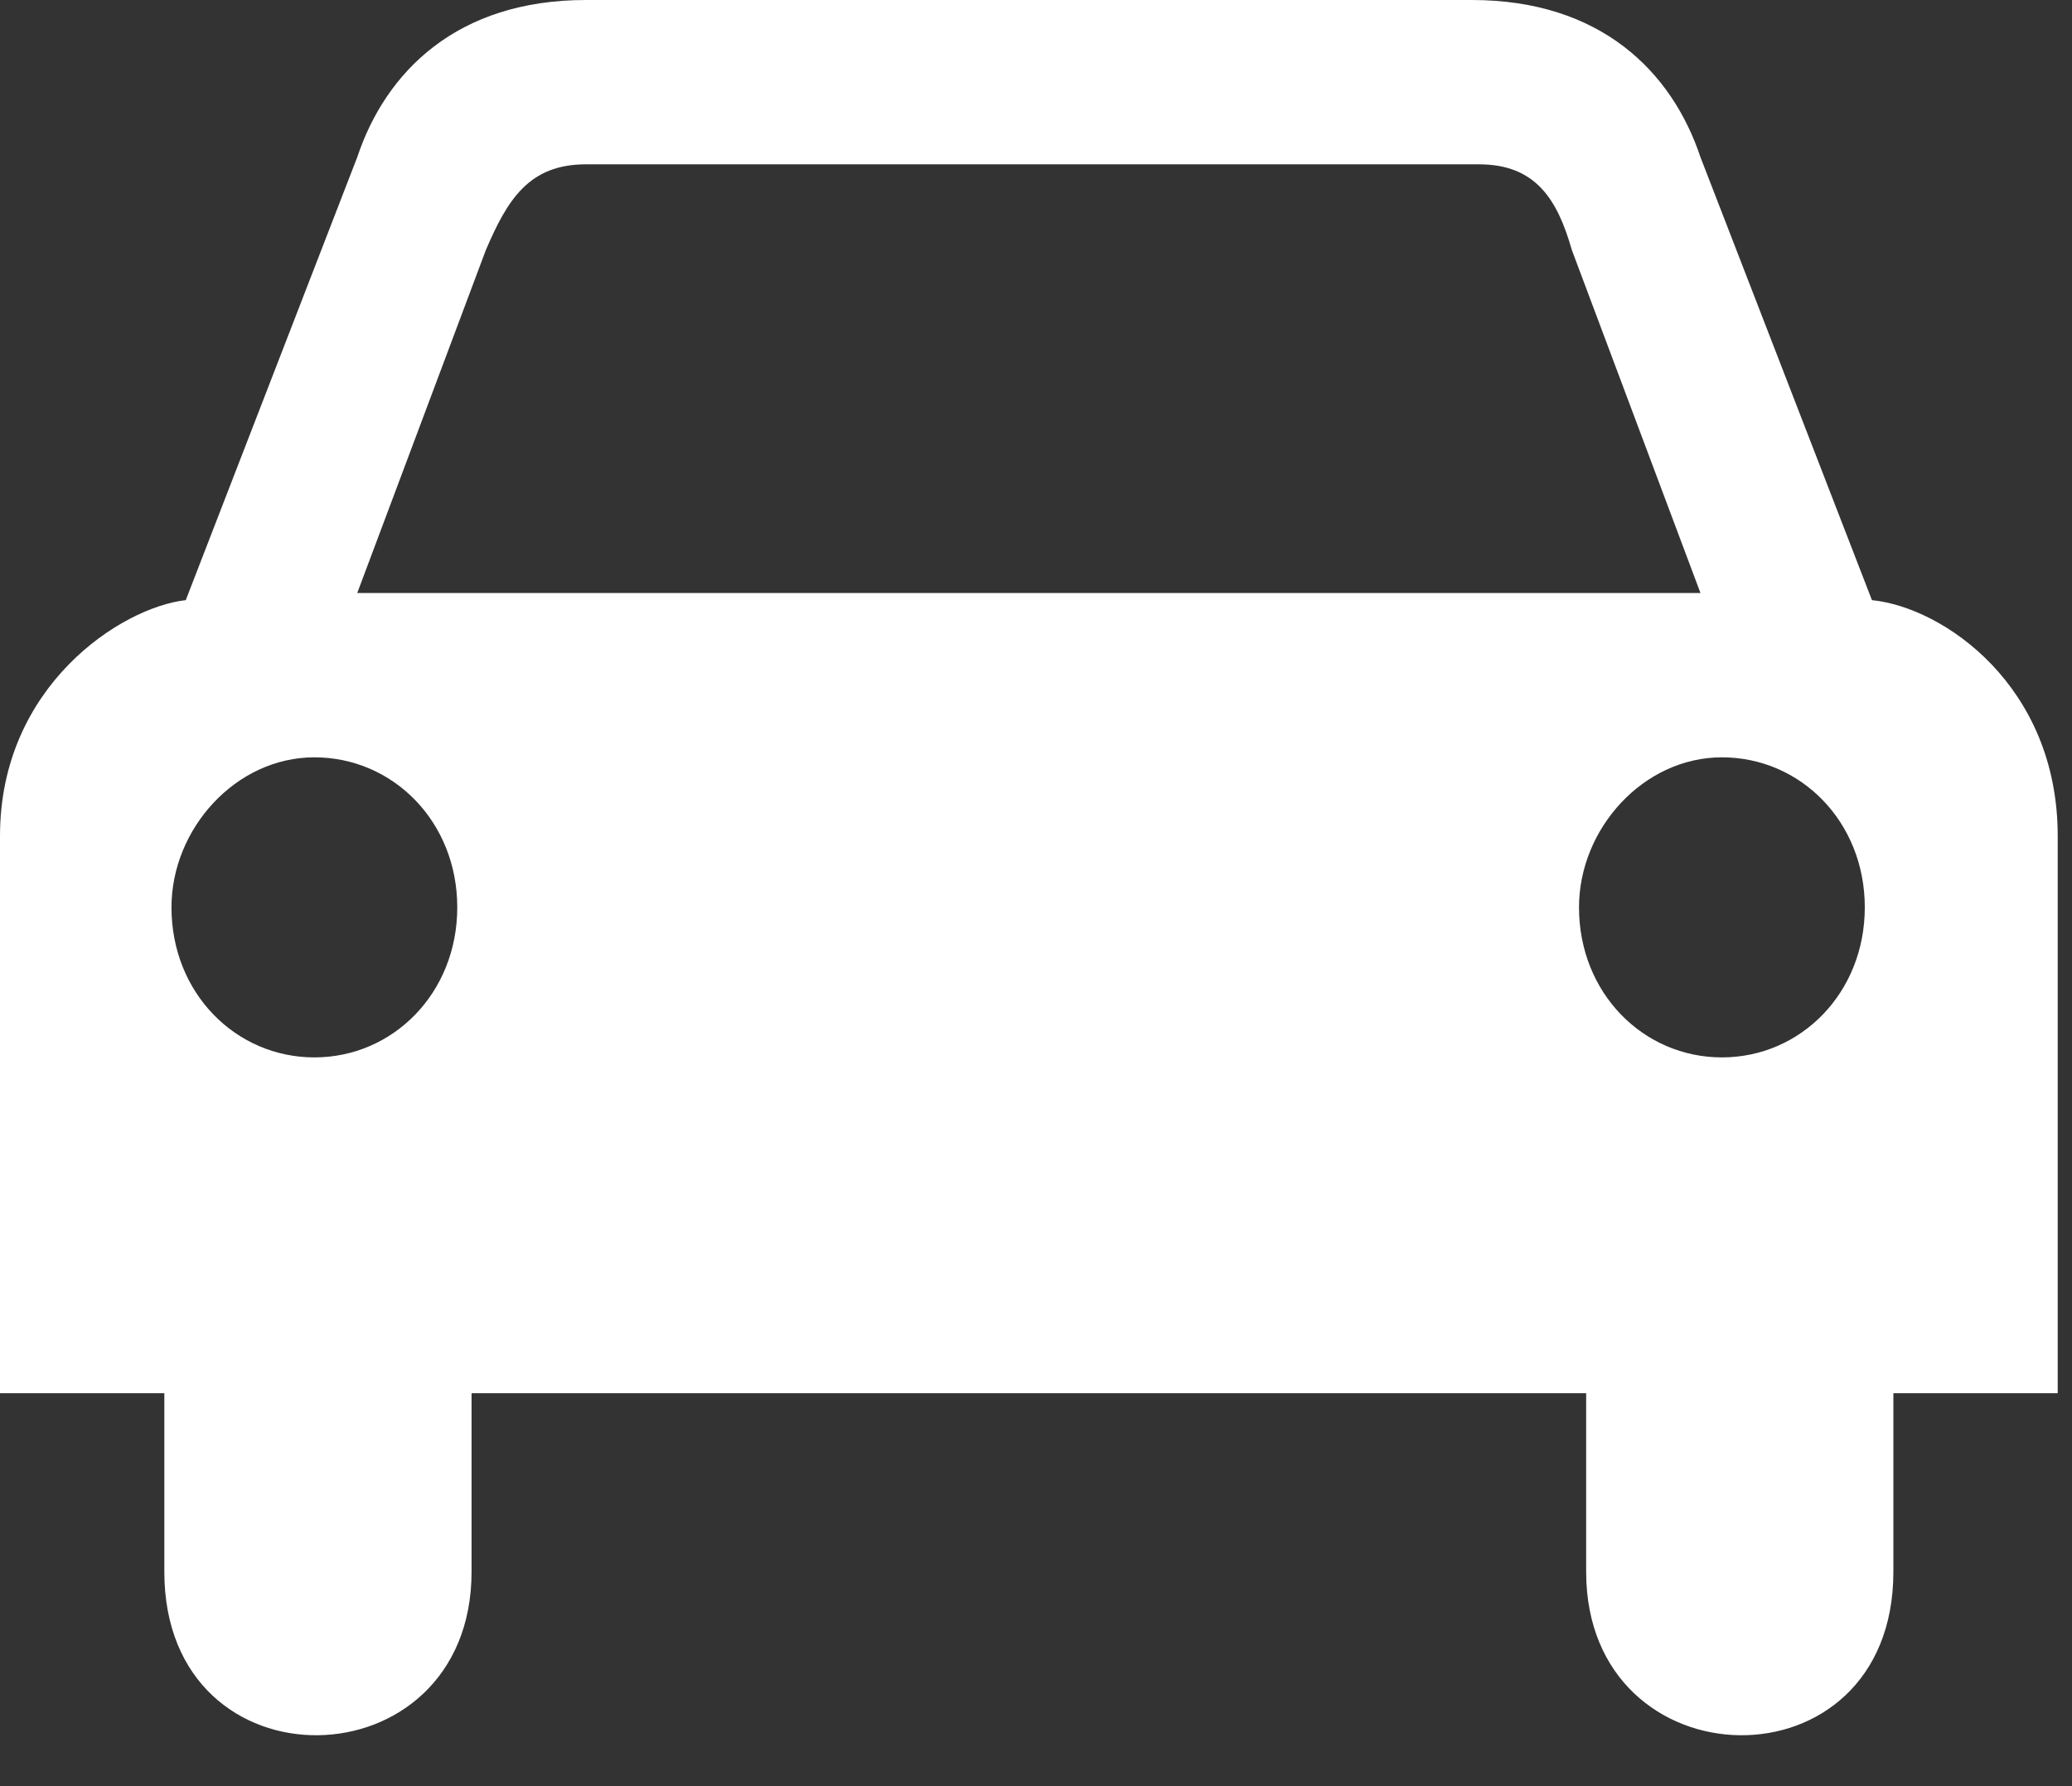 <svg width="29" height="25" viewBox="0 0 29 25" fill="none" xmlns="http://www.w3.org/2000/svg">
<rect x="0" y="0" width="29" height="25" fill="#333333" stroke="none"/>
<path d="M26.2 8.4L23.8 2.2C23.4 1 22.4 0 20.6 0H8.2C6.4 0 5.4 1 5 2.2L2.6 8.4C1.7 8.5 0 9.6 0 11.7V19.5H2.3V22C2.3 25.1 6.6 25 6.6 22V19.5H22.2V22C22.2 25 26.5 25.1 26.5 22V19.5H28.8V11.7C28.8 9.6 27.2 8.5 26.2 8.4ZM4.4 14.8C3.3 14.8 2.4 13.9 2.4 12.7C2.4 11.6 3.3 10.6 4.4 10.6C5.5 10.6 6.4 11.5 6.4 12.7C6.4 13.9 5.5 14.8 4.4 14.8ZM5 8.3L6.8 3.5C7.1 2.8 7.4 2.3 8.2 2.3H20.7C21.5 2.3 21.8 2.8 22 3.5L23.8 8.3H5ZM24.1 14.8C23 14.8 22.1 13.9 22.1 12.7C22.1 11.6 23 10.6 24.1 10.6C25.2 10.6 26.1 11.5 26.1 12.7C26.1 13.9 25.2 14.8 24.1 14.8Z" fill="white"/>
</svg>
